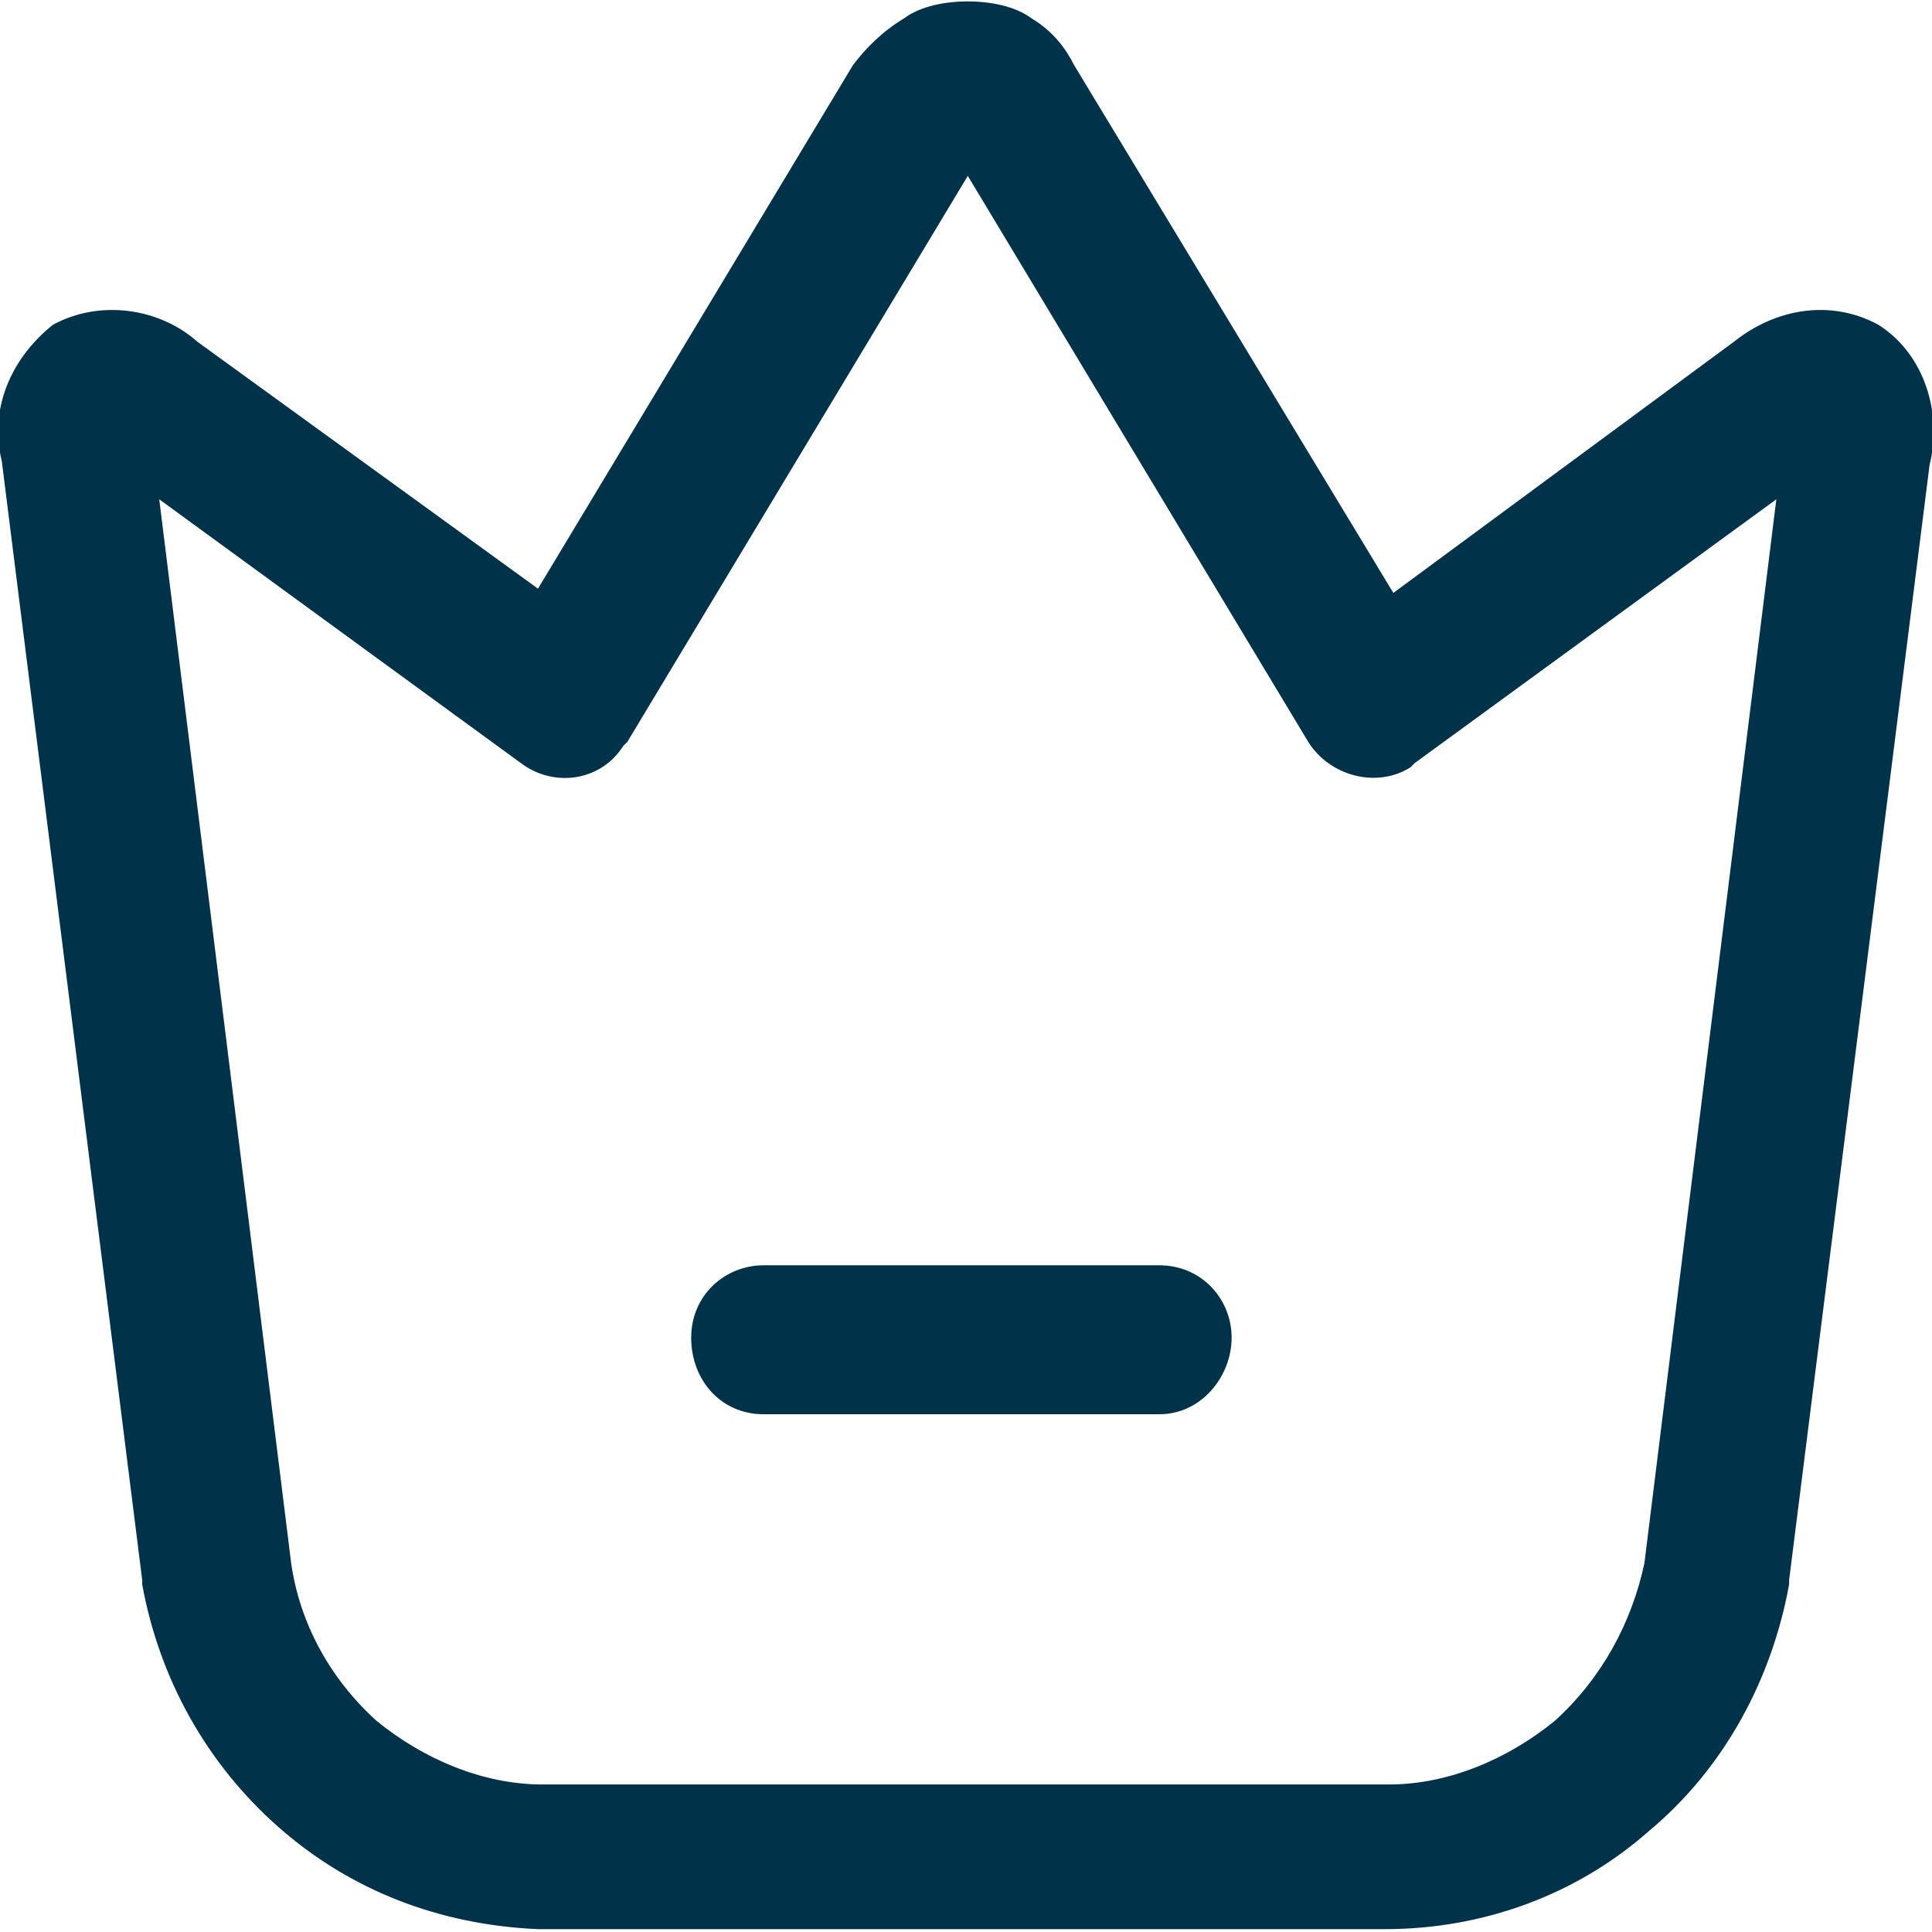 <svg xmlns="http://www.w3.org/2000/svg" xmlns:xlink="http://www.w3.org/1999/xlink" id="Capa_1" x="0px" y="0px" viewBox="0 0 45.4 45.4" style="enable-background:new 0 0 45.4 45.4;" xml:space="preserve"><style type="text/css">	.st0{fill-rule:evenodd;clip-rule:evenodd;fill:#003249;}</style><g id="crown_10503377" transform="translate(-3.758 -3.767)">	<path id="Trazado_553" class="st0" d="M26.5,7.9l8,13.3c0.5,0.8,1.6,1.1,2.4,0.6c0,0,0.1-0.1,0.1-0.1l8.5-6.2l-3.1,25  c-0.3,1.4-1,2.7-2.1,3.7c-1.1,0.9-2.5,1.5-3.9,1.5H16.5c-1.4,0-2.8-0.6-3.9-1.5c-1.1-1-1.8-2.3-2-3.7l-3.1-25l8.5,6.2  c0.8,0.6,1.9,0.4,2.4-0.4c0,0,0.1-0.1,0.1-0.1L26.5,7.9z M25,4.2c0.4-0.3,1-0.4,1.5-0.4c0.5,0,1.1,0.1,1.5,0.4  c0.5,0.3,0.8,0.7,1,1.1l7.5,12.4l8-5.9c1-0.8,2.3-1,3.4-0.4c1.1,0.7,1.5,2.1,1.2,3.3l-3.3,26.2c0,0,0,0,0,0.1  c-0.4,2.2-1.5,4.3-3.3,5.8l0,0c-1.7,1.5-3.9,2.3-6.2,2.3H16.4c-2.3-0.1-4.4-0.9-6.1-2.4c-1.7-1.5-2.8-3.5-3.2-5.7c0,0,0-0.1,0-0.1  L3.8,14.6C3.5,13.4,4,12.2,5,11.4c1.1-0.6,2.5-0.4,3.4,0.4l0,0l8,5.8l7.4-12.3C24.1,4.9,24.5,4.5,25,4.2L25,4.2z"></path>	<path id="Trazado_554" class="st0" d="M20,35.2c0-1,0.8-1.7,1.7-1.7c0,0,0,0,0,0H31c1,0,1.7,0.8,1.7,1.7S32,37,31,37h-9.3  C20.7,37,20,36.2,20,35.2C20,35.2,20,35.2,20,35.2z"></path></g></svg>